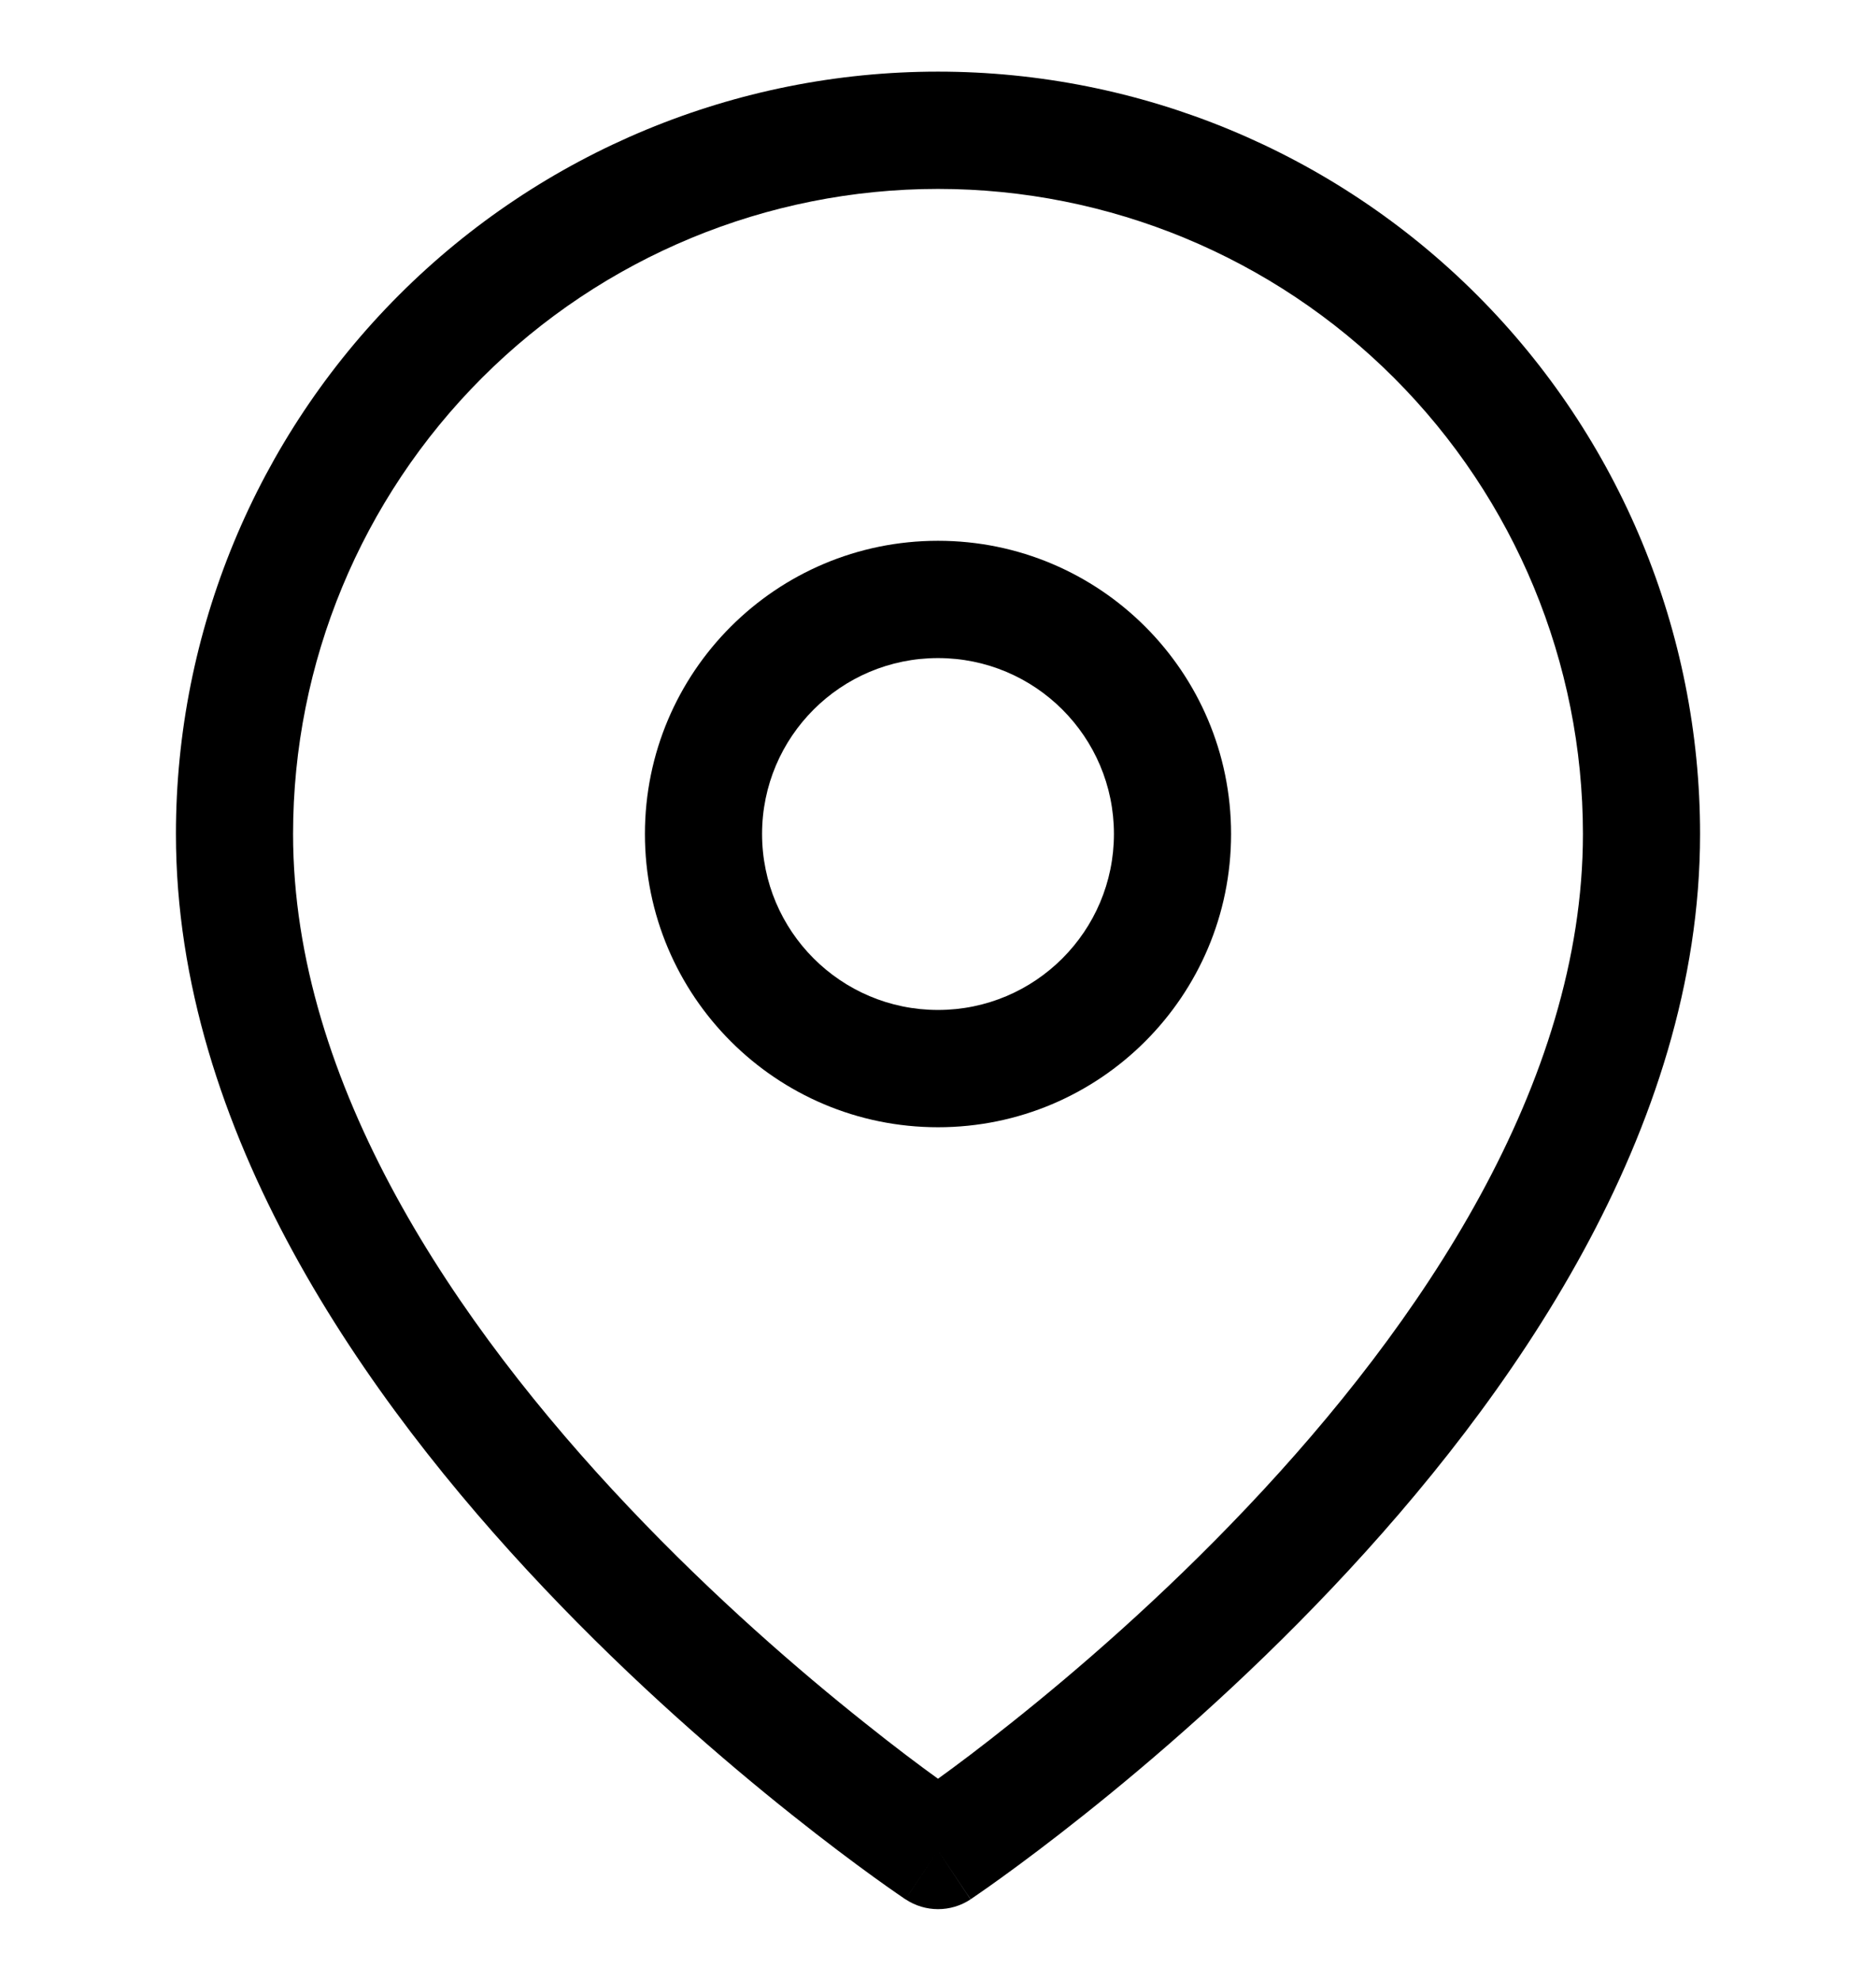 <svg width="18" height="19" viewBox="0 0 18 19" fill="none" xmlns="http://www.w3.org/2000/svg">
<g clip-path="url(#clip0_2172_13624)">
<path fill-rule="evenodd" clip-rule="evenodd" d="M9 1.812C7.359 1.812 5.785 2.464 4.625 3.624C3.464 4.785 2.812 6.358 2.812 7.999C2.812 10.398 4.368 12.699 6.033 14.456C6.854 15.323 7.677 16.032 8.296 16.524C8.582 16.753 8.824 16.934 9 17.061C9.176 16.934 9.418 16.753 9.704 16.524C10.323 16.032 11.146 15.323 11.967 14.456C13.632 12.699 15.188 10.398 15.188 7.999C15.188 6.358 14.536 4.785 13.375 3.624C12.215 2.464 10.641 1.812 9 1.812ZM9 17.75C8.688 18.218 8.688 18.217 8.688 18.217L8.686 18.216L8.681 18.213L8.665 18.202C8.65 18.192 8.63 18.178 8.604 18.16C8.552 18.124 8.476 18.071 8.381 18.002C8.19 17.864 7.919 17.662 7.595 17.404C6.948 16.889 6.083 16.145 5.217 15.23C3.507 13.425 1.688 10.851 1.688 7.999C1.688 6.06 2.458 4.2 3.829 2.829C5.201 1.457 7.061 0.687 9 0.687C10.939 0.687 12.799 1.457 14.171 2.829C15.542 4.2 16.312 6.06 16.312 7.999C16.312 10.851 14.493 13.425 12.783 15.23C11.917 16.145 11.052 16.889 10.405 17.404C10.081 17.662 9.81 17.864 9.619 18.002C9.524 18.071 9.448 18.124 9.396 18.16C9.37 18.178 9.35 18.192 9.335 18.202L9.319 18.213L9.314 18.216L9.313 18.217C9.313 18.217 9.312 18.218 9 17.75ZM9 17.75L9.312 18.218C9.123 18.343 8.877 18.343 8.688 18.217L9 17.75Z" fill="black"/>
<path fill-rule="evenodd" clip-rule="evenodd" d="M9 6.312C8.068 6.312 7.312 7.067 7.312 7.999C7.312 8.931 8.068 9.687 9 9.687C9.932 9.687 10.688 8.931 10.688 7.999C10.688 7.067 9.932 6.312 9 6.312ZM6.188 7.999C6.188 6.446 7.447 5.187 9 5.187C10.553 5.187 11.812 6.446 11.812 7.999C11.812 9.553 10.553 10.812 9 10.812C7.447 10.812 6.188 9.553 6.188 7.999Z" fill="black"/>
</g>
<defs>
<clipPath id="clip0_2172_13624">
<rect width="18" height="18" fill="white" transform="translate(0 0.5)"/>
</clipPath>
</defs>
</svg>
